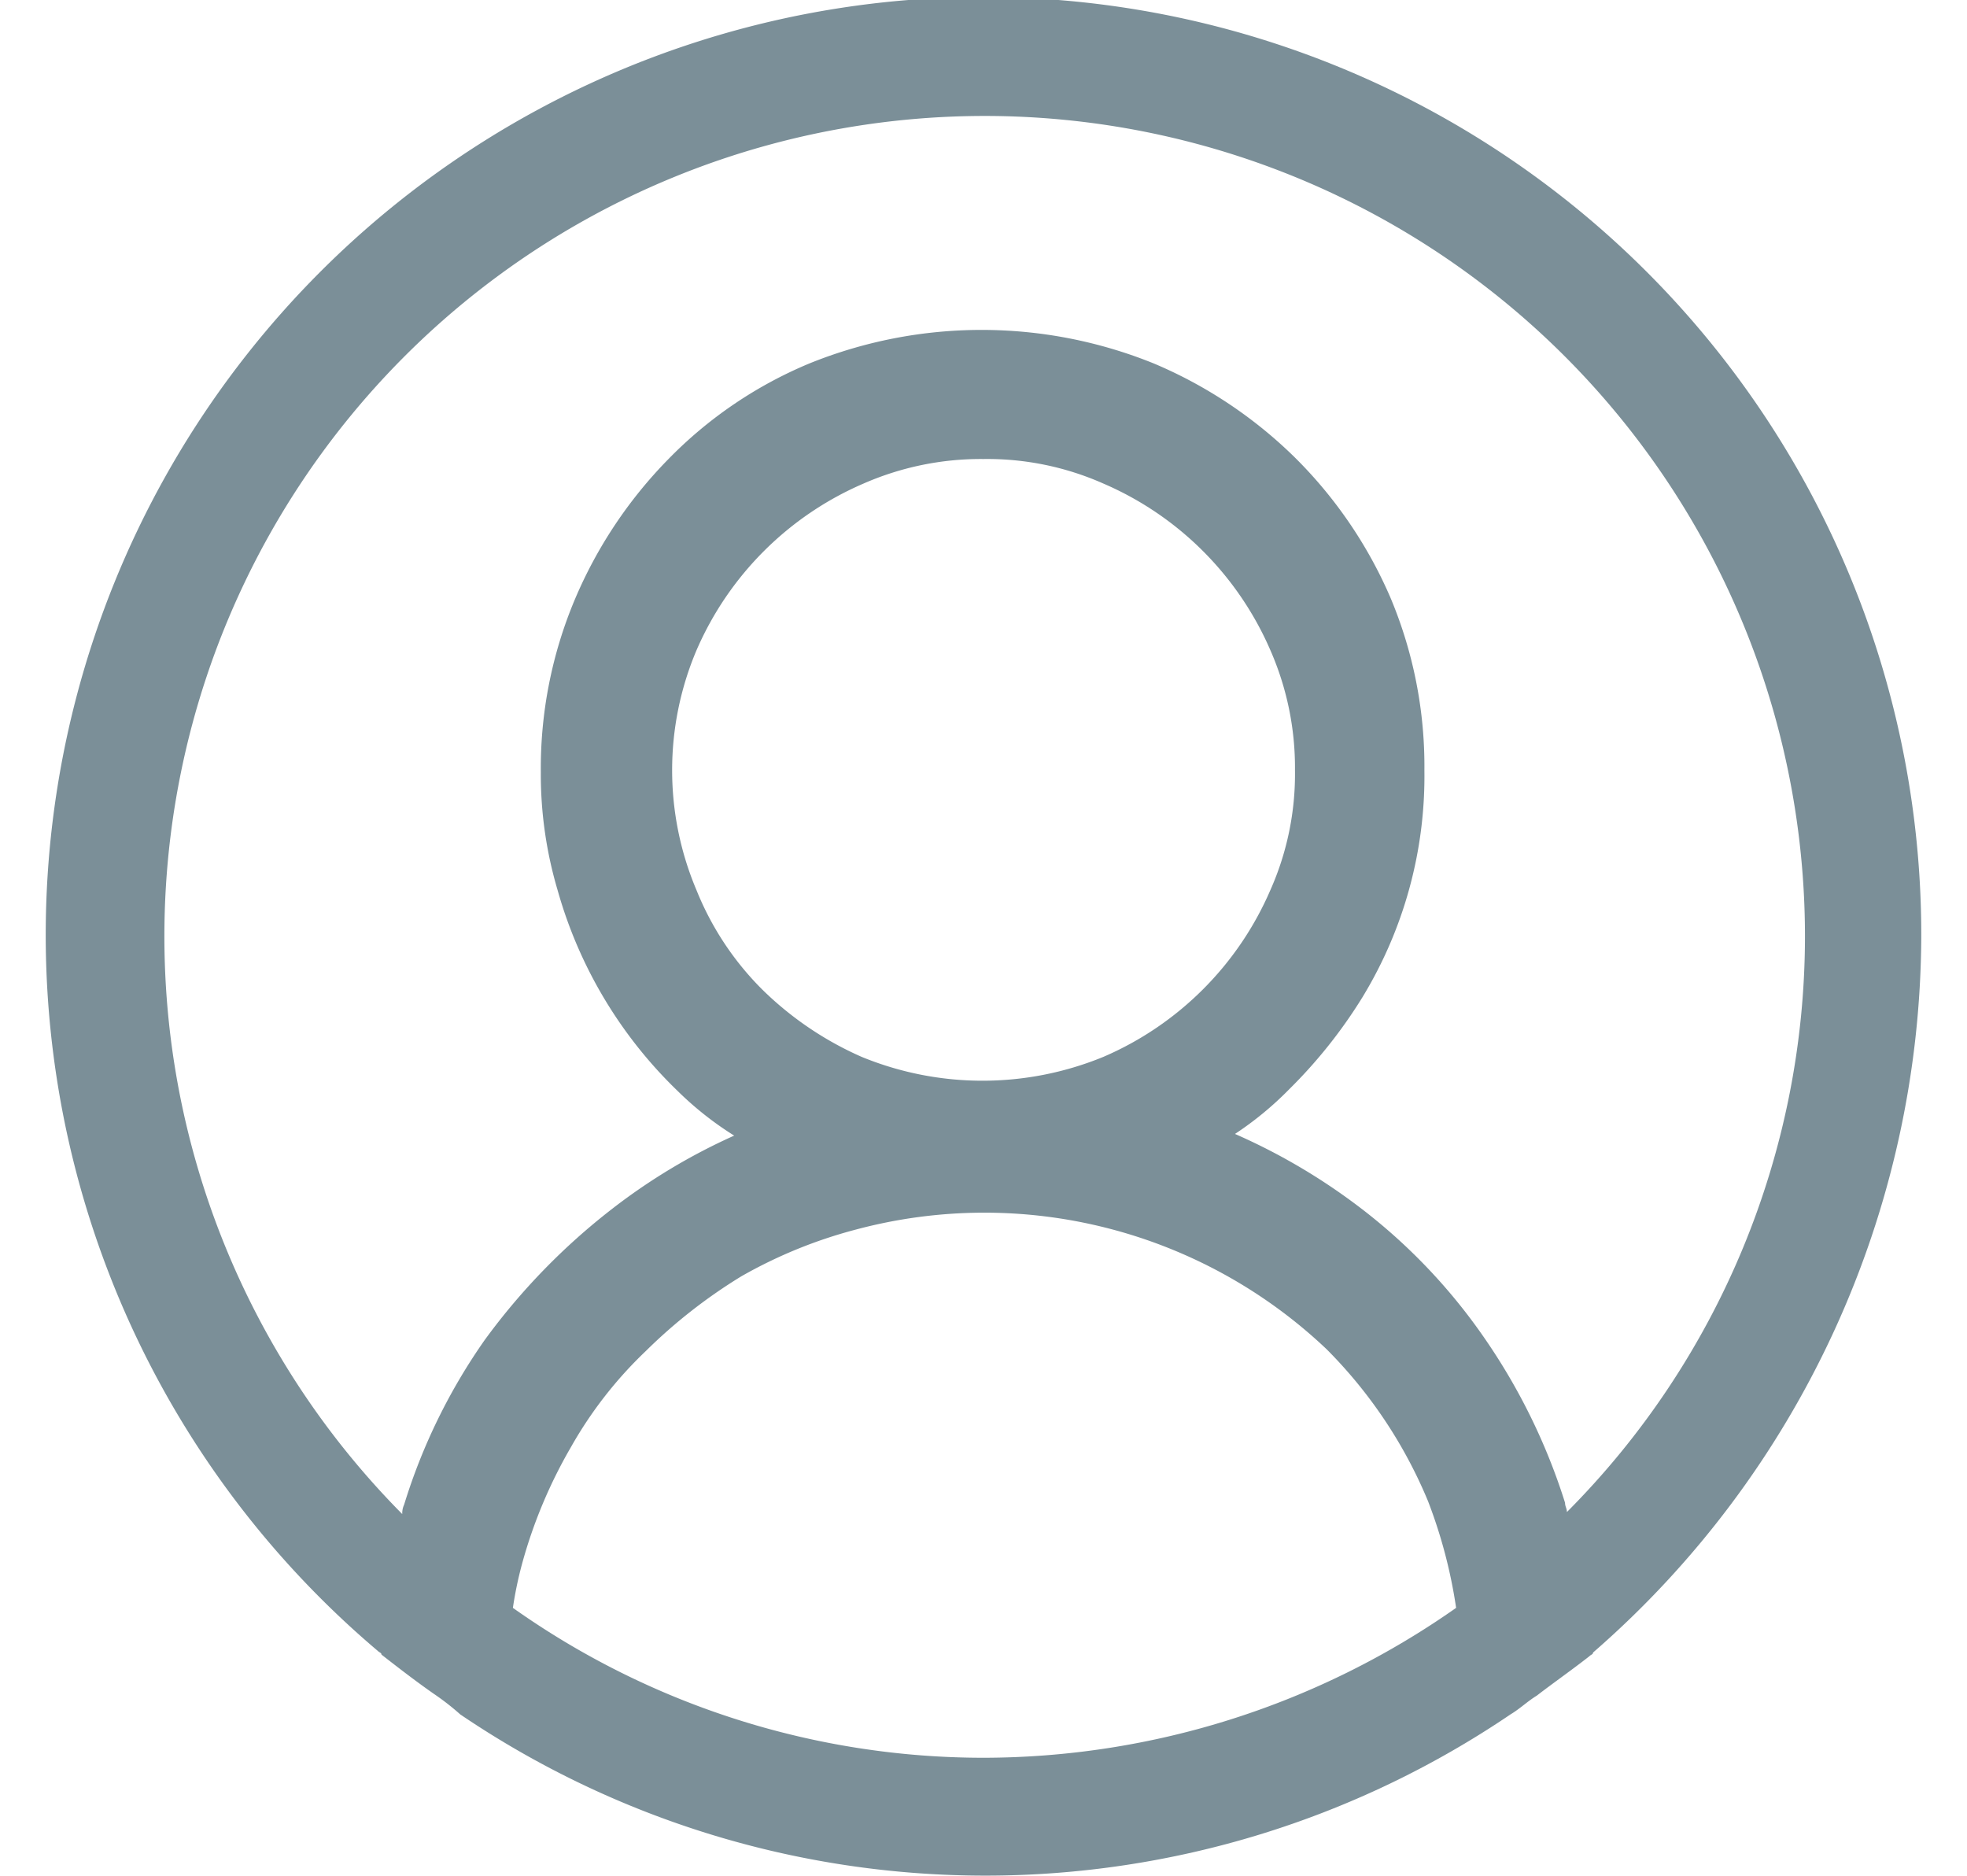 <svg xmlns="http://www.w3.org/2000/svg" xmlns:xlink="http://www.w3.org/1999/xlink" width="40" height="38.14" viewBox="0 0 40 38.14"><defs><clipPath id="a"><rect width="40" height="38.14" transform="translate(175 179)" fill="#7b8f98"/></clipPath></defs><g transform="translate(-175 -179)" clip-path="url(#a)"><g transform="translate(175.93 179)"><path d="M38.14,19.051A19.07,19.07,0,1,0,6.751,33.566c.038.038.076.038.076.076.343.267.687.534,1.068.8a5.083,5.083,0,0,1,.534.416,19.032,19.032,0,0,0,21.358,0c.191-.114.343-.264.534-.381.343-.264.725-.531,1.068-.8.038-.038.076-.038.076-.076A19.39,19.39,0,0,0,38.14,19.054ZM19.07,35.74A16.558,16.558,0,0,1,9.5,32.692a7.761,7.761,0,0,1,.191-.912,9.939,9.939,0,0,1,.992-2.361A8.387,8.387,0,0,1,12.2,27.473a10.7,10.7,0,0,1,1.945-1.522A9.626,9.626,0,0,1,16.476,25a10.11,10.11,0,0,1,9.573,2.435,9.554,9.554,0,0,1,2.06,3.086,10.14,10.14,0,0,1,.572,2.171A16.756,16.756,0,0,1,19.07,35.74ZM13.234,18.1a6.249,6.249,0,0,1,0-4.879,6.5,6.5,0,0,1,3.394-3.388,5.948,5.948,0,0,1,2.441-.5,5.824,5.824,0,0,1,2.441.5,6.5,6.5,0,0,1,3.394,3.388,5.944,5.944,0,0,1,.5,2.438,5.8,5.8,0,0,1-.5,2.438,6.491,6.491,0,0,1-3.394,3.391,6.471,6.471,0,0,1-4.92,0,6.77,6.77,0,0,1-2.021-1.37A6.02,6.02,0,0,1,13.234,18.1Zm17.7,12.646c0-.076-.038-.114-.038-.191a12.443,12.443,0,0,0-1.64-3.35,11.639,11.639,0,0,0-2.593-2.7,12.411,12.411,0,0,0-2.479-1.449,6.722,6.722,0,0,0,1.106-.912,10.012,10.012,0,0,0,1.487-1.869,8.639,8.639,0,0,0,1.259-4.609,8.842,8.842,0,0,0-.687-3.506A9.055,9.055,0,0,0,25.4,9.3a9.166,9.166,0,0,0-2.86-1.907,9.33,9.33,0,0,0-7.018,0,8.654,8.654,0,0,0-2.86,1.942A9.153,9.153,0,0,0,10.755,12.2a8.842,8.842,0,0,0-.687,3.506,8.28,8.28,0,0,0,.343,2.4,9.081,9.081,0,0,0,2.441,4.078A6.678,6.678,0,0,0,14,23.09a12.2,12.2,0,0,0-2.479,1.487,13.208,13.208,0,0,0-2.593,2.667,11.915,11.915,0,0,0-1.64,3.35.415.415,0,0,0-.038.191A16.681,16.681,0,1,1,35.775,19.051,16.591,16.591,0,0,1,30.931,30.747Z" fill="#7b8f98"/></g></g></svg>
